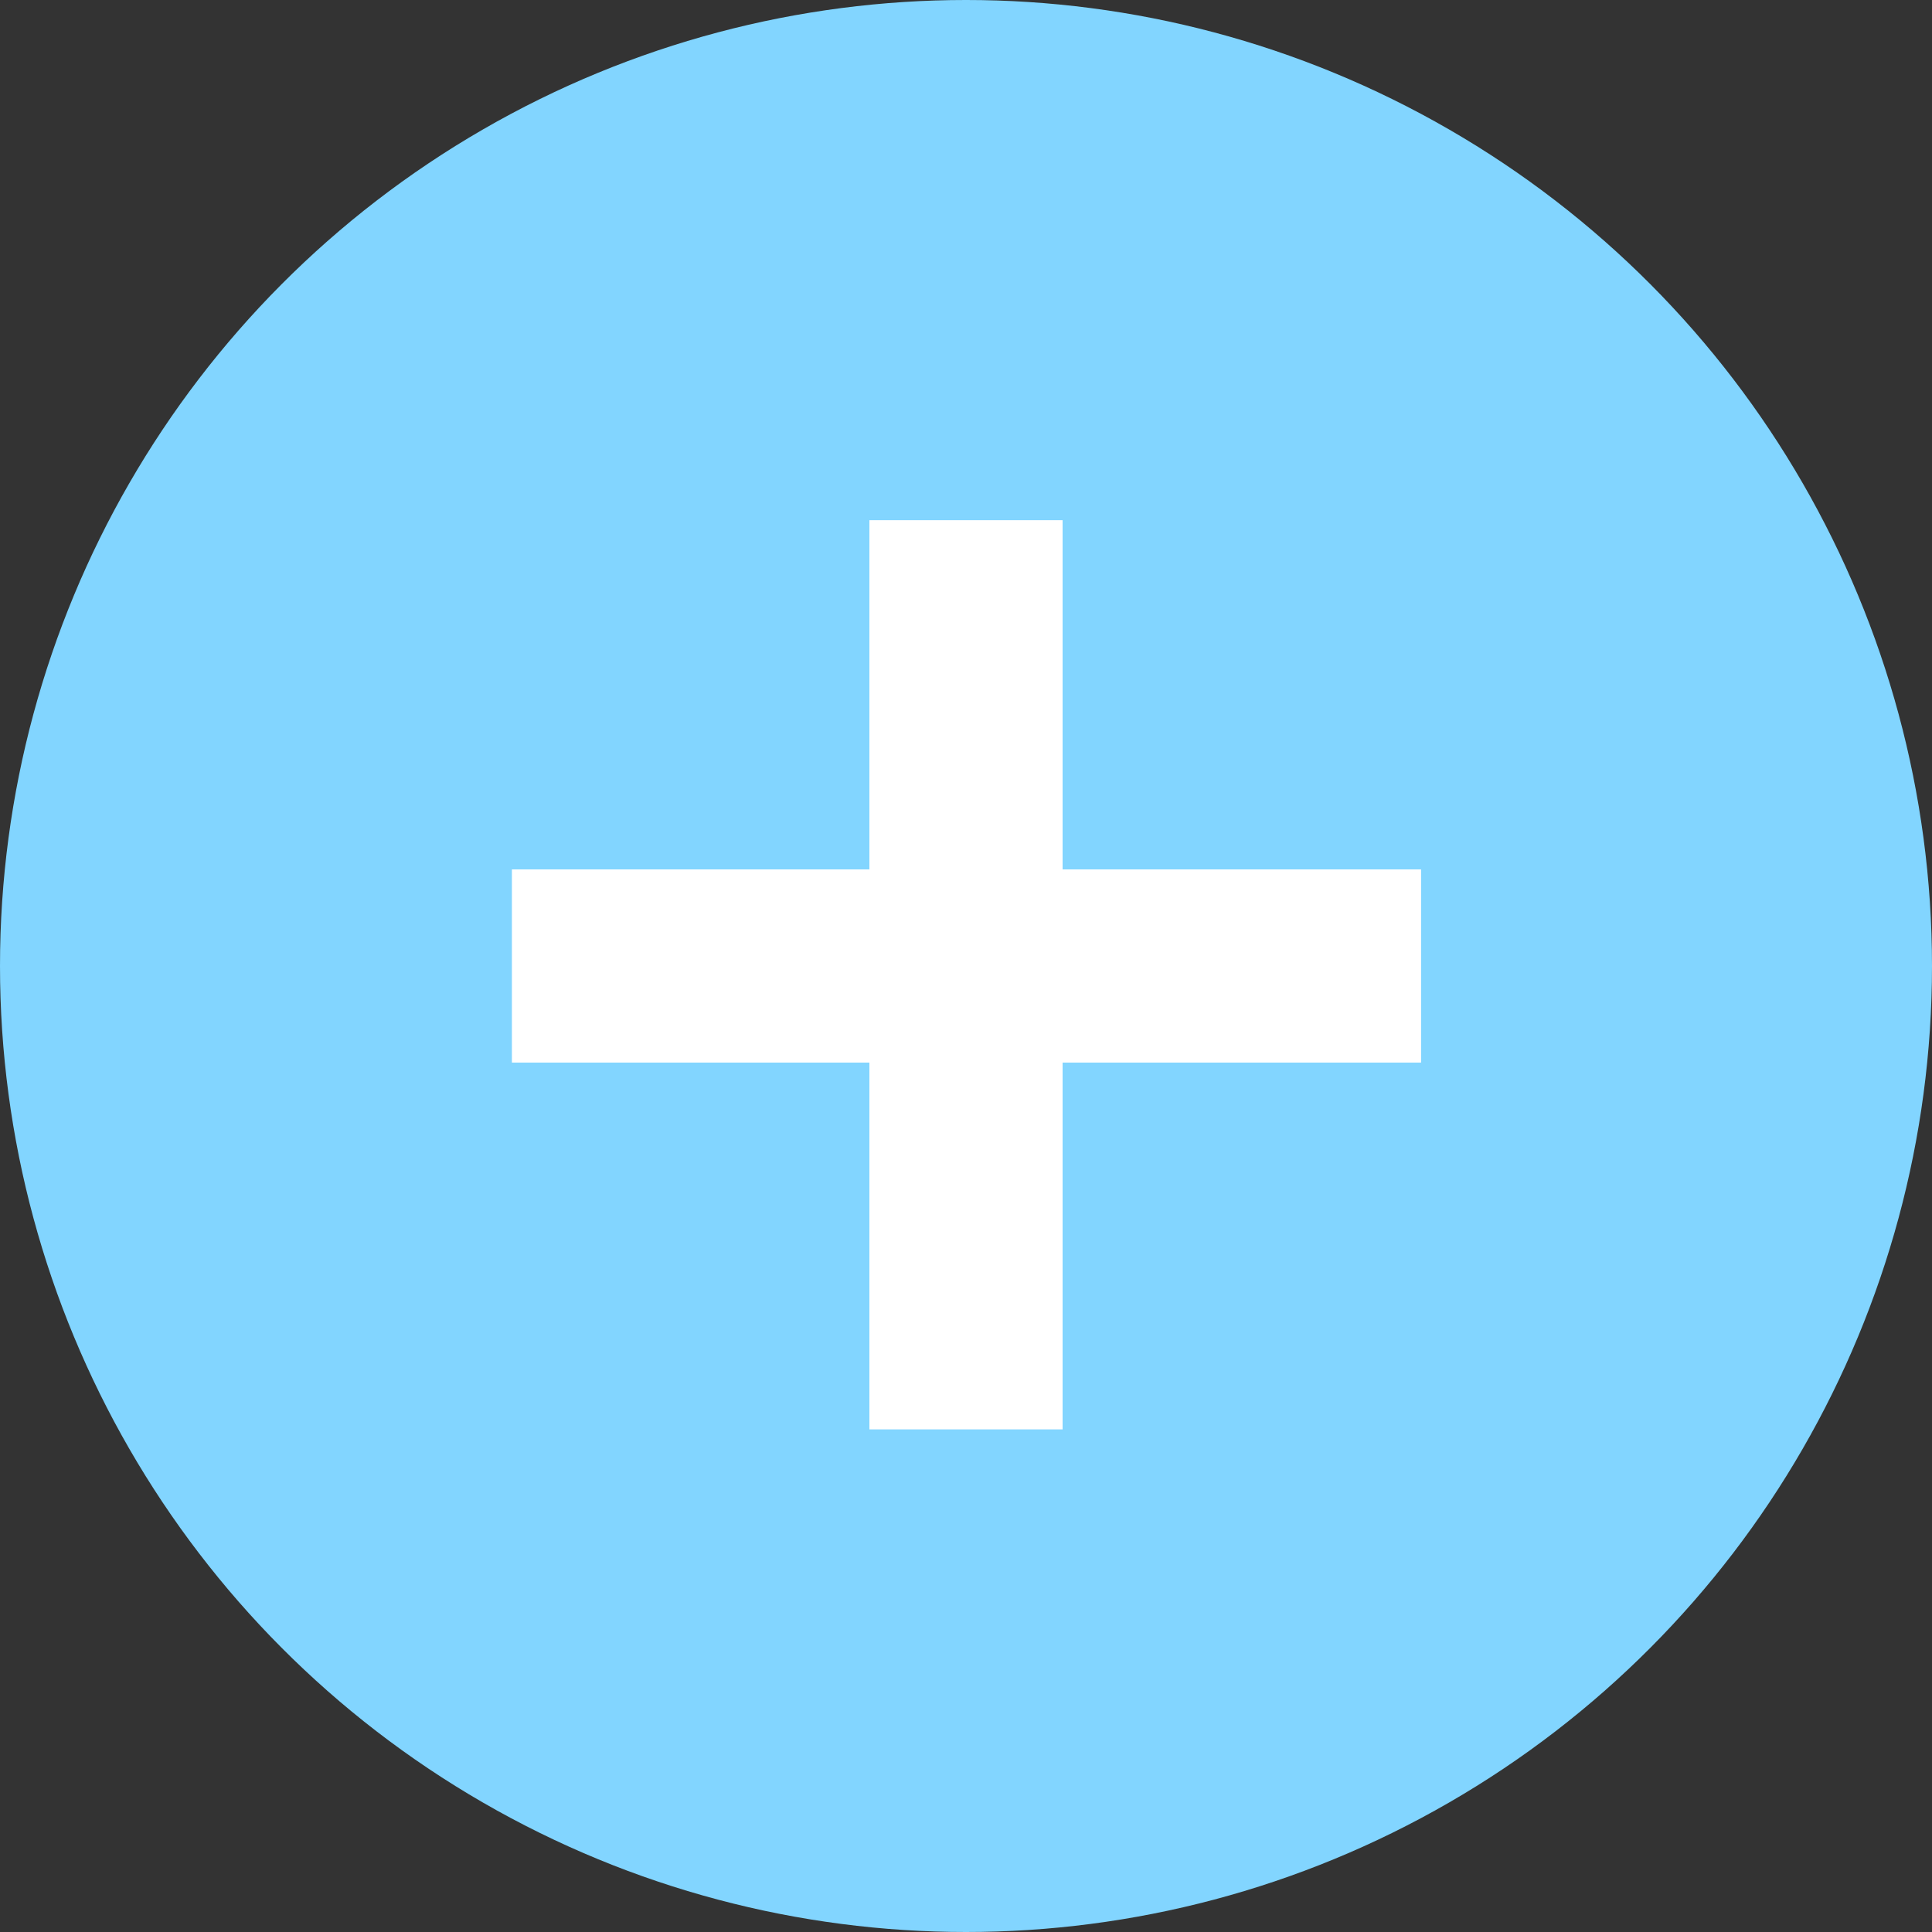 <svg width="20" height="20" viewBox="0 0 20 20" fill="none" xmlns="http://www.w3.org/2000/svg">
<rect x="0" y="0" width="20" height="20" fill="#333333" stroke="none"/>
<circle cx="10" cy="10" r="10" fill="#82D5FF"/>
<path d="M5.299 10L14.711 10" stroke="white" stroke-width="2"/>
<path d="M10 5.385L10 14.797" stroke="white" stroke-width="2"/>
</svg>
